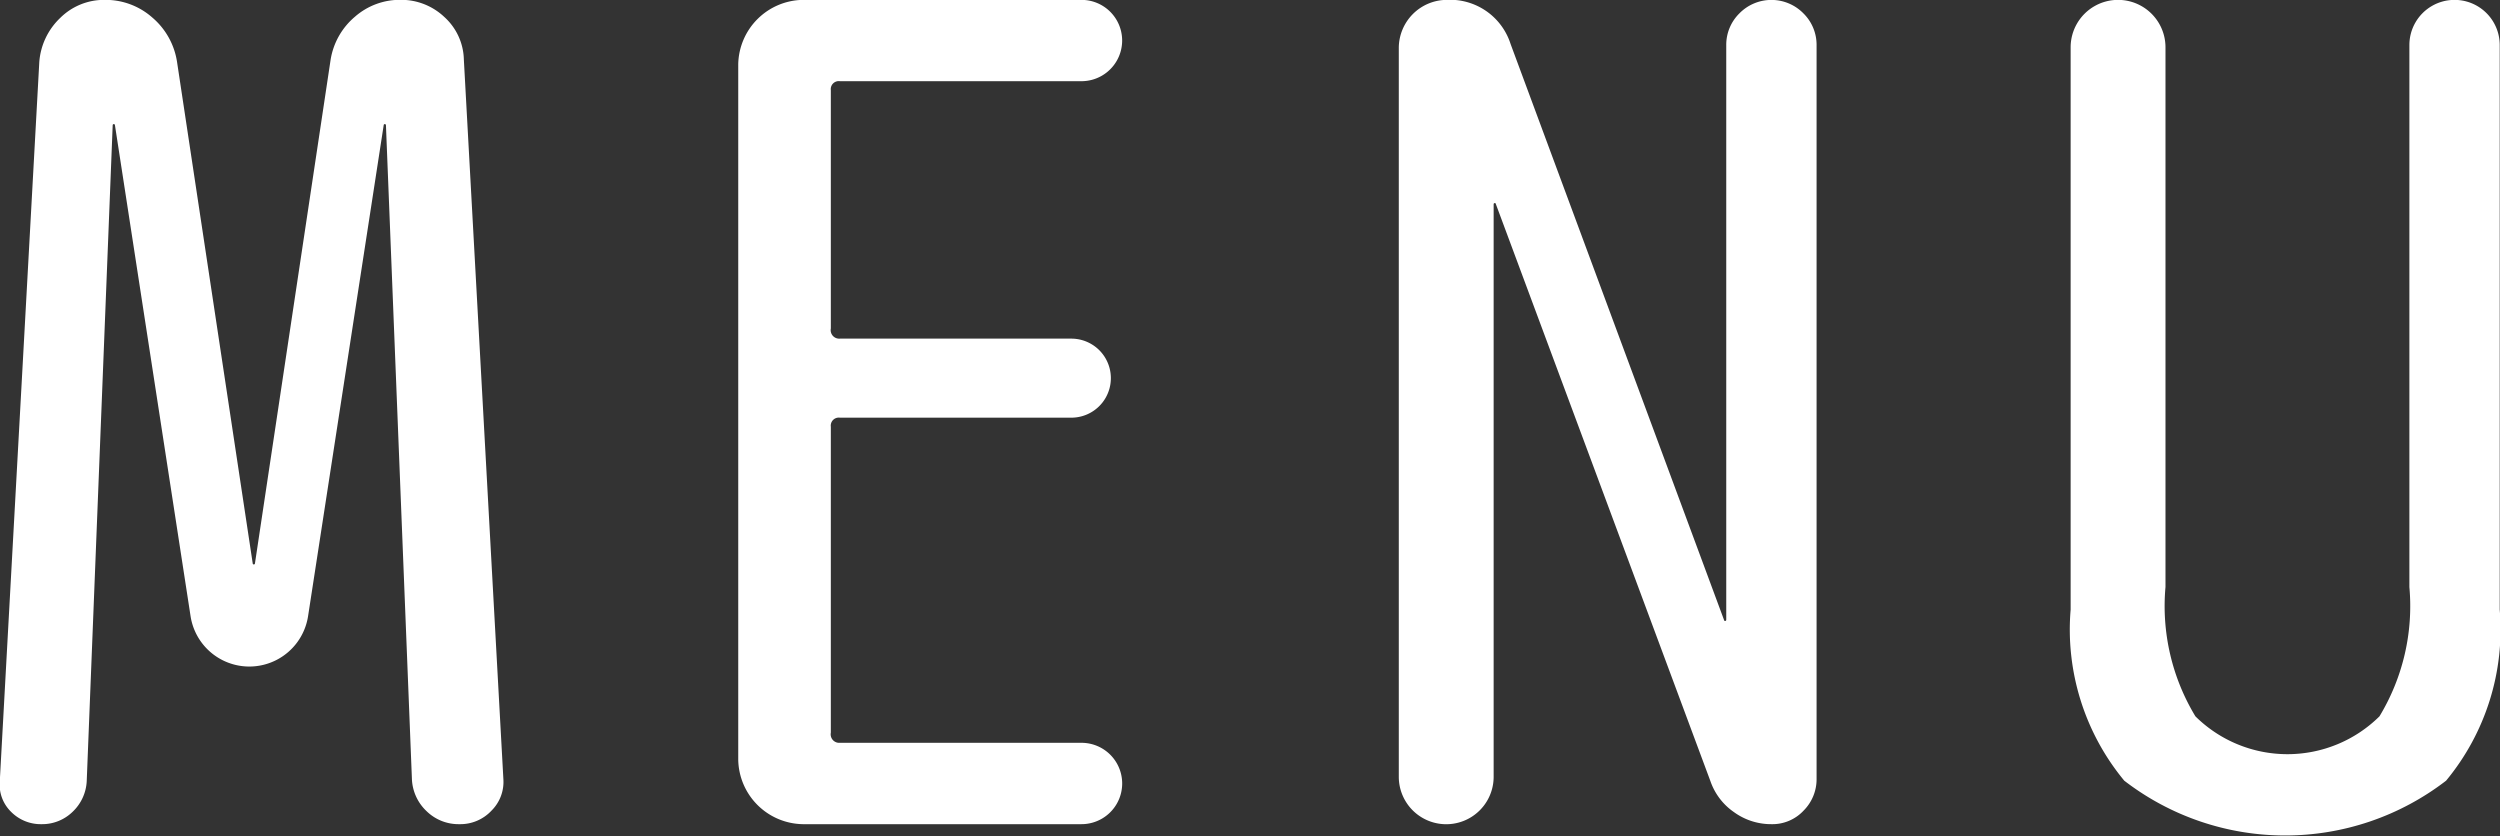 <svg id="txt_gnav.svg" xmlns="http://www.w3.org/2000/svg" width="44.281" height="14.813" viewBox="0 0 44.281 14.813">
  <rect x="0" y="0" width="44.281" height="14.813" fill="#333333" stroke="none"/>
  <defs>
    <style>
      .cls-1 {
        fill: #fff;
        fill-rule: evenodd;
      }
    </style>
  </defs>
  <path id="MENU" class="cls-1" d="M655.224,97.535a0.8,0.8,0,0,0,.25-0.541l0.46-11.62a0.02,0.02,0,0,1,.04,0l1.34,8.7a1.053,1.053,0,0,0,2.08,0l1.34-8.7a0.02,0.02,0,0,1,.04,0l0.46,11.581a0.826,0.826,0,0,0,.26.569,0.808,0.808,0,0,0,.58.23,0.755,0.755,0,0,0,.57-0.24,0.717,0.717,0,0,0,.21-0.559l-0.7-12.742a1.048,1.048,0,0,0-.35-0.76,1.111,1.111,0,0,0-.77-0.3,1.208,1.208,0,0,0-.81.3,1.257,1.257,0,0,0-.43.76l-1.34,8.921a0.02,0.02,0,0,1-.04,0l-1.34-8.88a1.285,1.285,0,0,0-.44-0.789,1.247,1.247,0,0,0-.84-0.311,1.1,1.1,0,0,0-.79.32,1.2,1.2,0,0,0-.37.781l-0.7,12.739a0.674,0.674,0,0,0,.2.541,0.738,0.738,0,0,0,.54.219A0.771,0.771,0,0,0,655.224,97.535Zm17.87,0.219a0.72,0.72,0,1,0,0-1.441h-4.28a0.151,0.151,0,0,1-.16-0.18V90.714a0.142,0.142,0,0,1,.16-0.16h4.1a0.7,0.7,0,0,0,0-1.4h-4.1a0.151,0.151,0,0,1-.16-0.18V84.754a0.142,0.142,0,0,1,.16-0.16h4.28a0.72,0.72,0,1,0,0-1.44h-4.94a1.163,1.163,0,0,0-1.14,1.139v12.32a1.163,1.163,0,0,0,1.14,1.141h4.94Zm7.3-.84V86.773a0.02,0.02,0,0,1,.04,0l3.8,10.22a1.105,1.105,0,0,0,.42.55,1.12,1.12,0,0,0,.66.211,0.755,0.755,0,0,0,.57-0.24,0.785,0.785,0,0,0,.23-0.559v-13a0.781,0.781,0,0,0-.23-0.559,0.794,0.794,0,0,0-1.14,0,0.781,0.781,0,0,0-.23.559v10.18a0.02,0.02,0,0,1-.04,0l-3.78-10.2a1.125,1.125,0,0,0-1.14-.781,0.854,0.854,0,0,0-.84.841v12.92a0.84,0.84,0,0,0,1.68,0h0Zm17.82-2.96v-10a0.8,0.8,0,0,0-1.6,0v9.6a3.769,3.769,0,0,1-.53,2.29,2.317,2.317,0,0,1-3.26,0,3.769,3.769,0,0,1-.53-2.29v-9.56a0.84,0.84,0,0,0-1.68,0v9.959a4.2,4.2,0,0,0,.95,3.031,4.67,4.67,0,0,0,5.7,0,4.2,4.2,0,0,0,.95-3.031h0Z" transform="translate(-653.938 -83.156)"/>
</svg>
